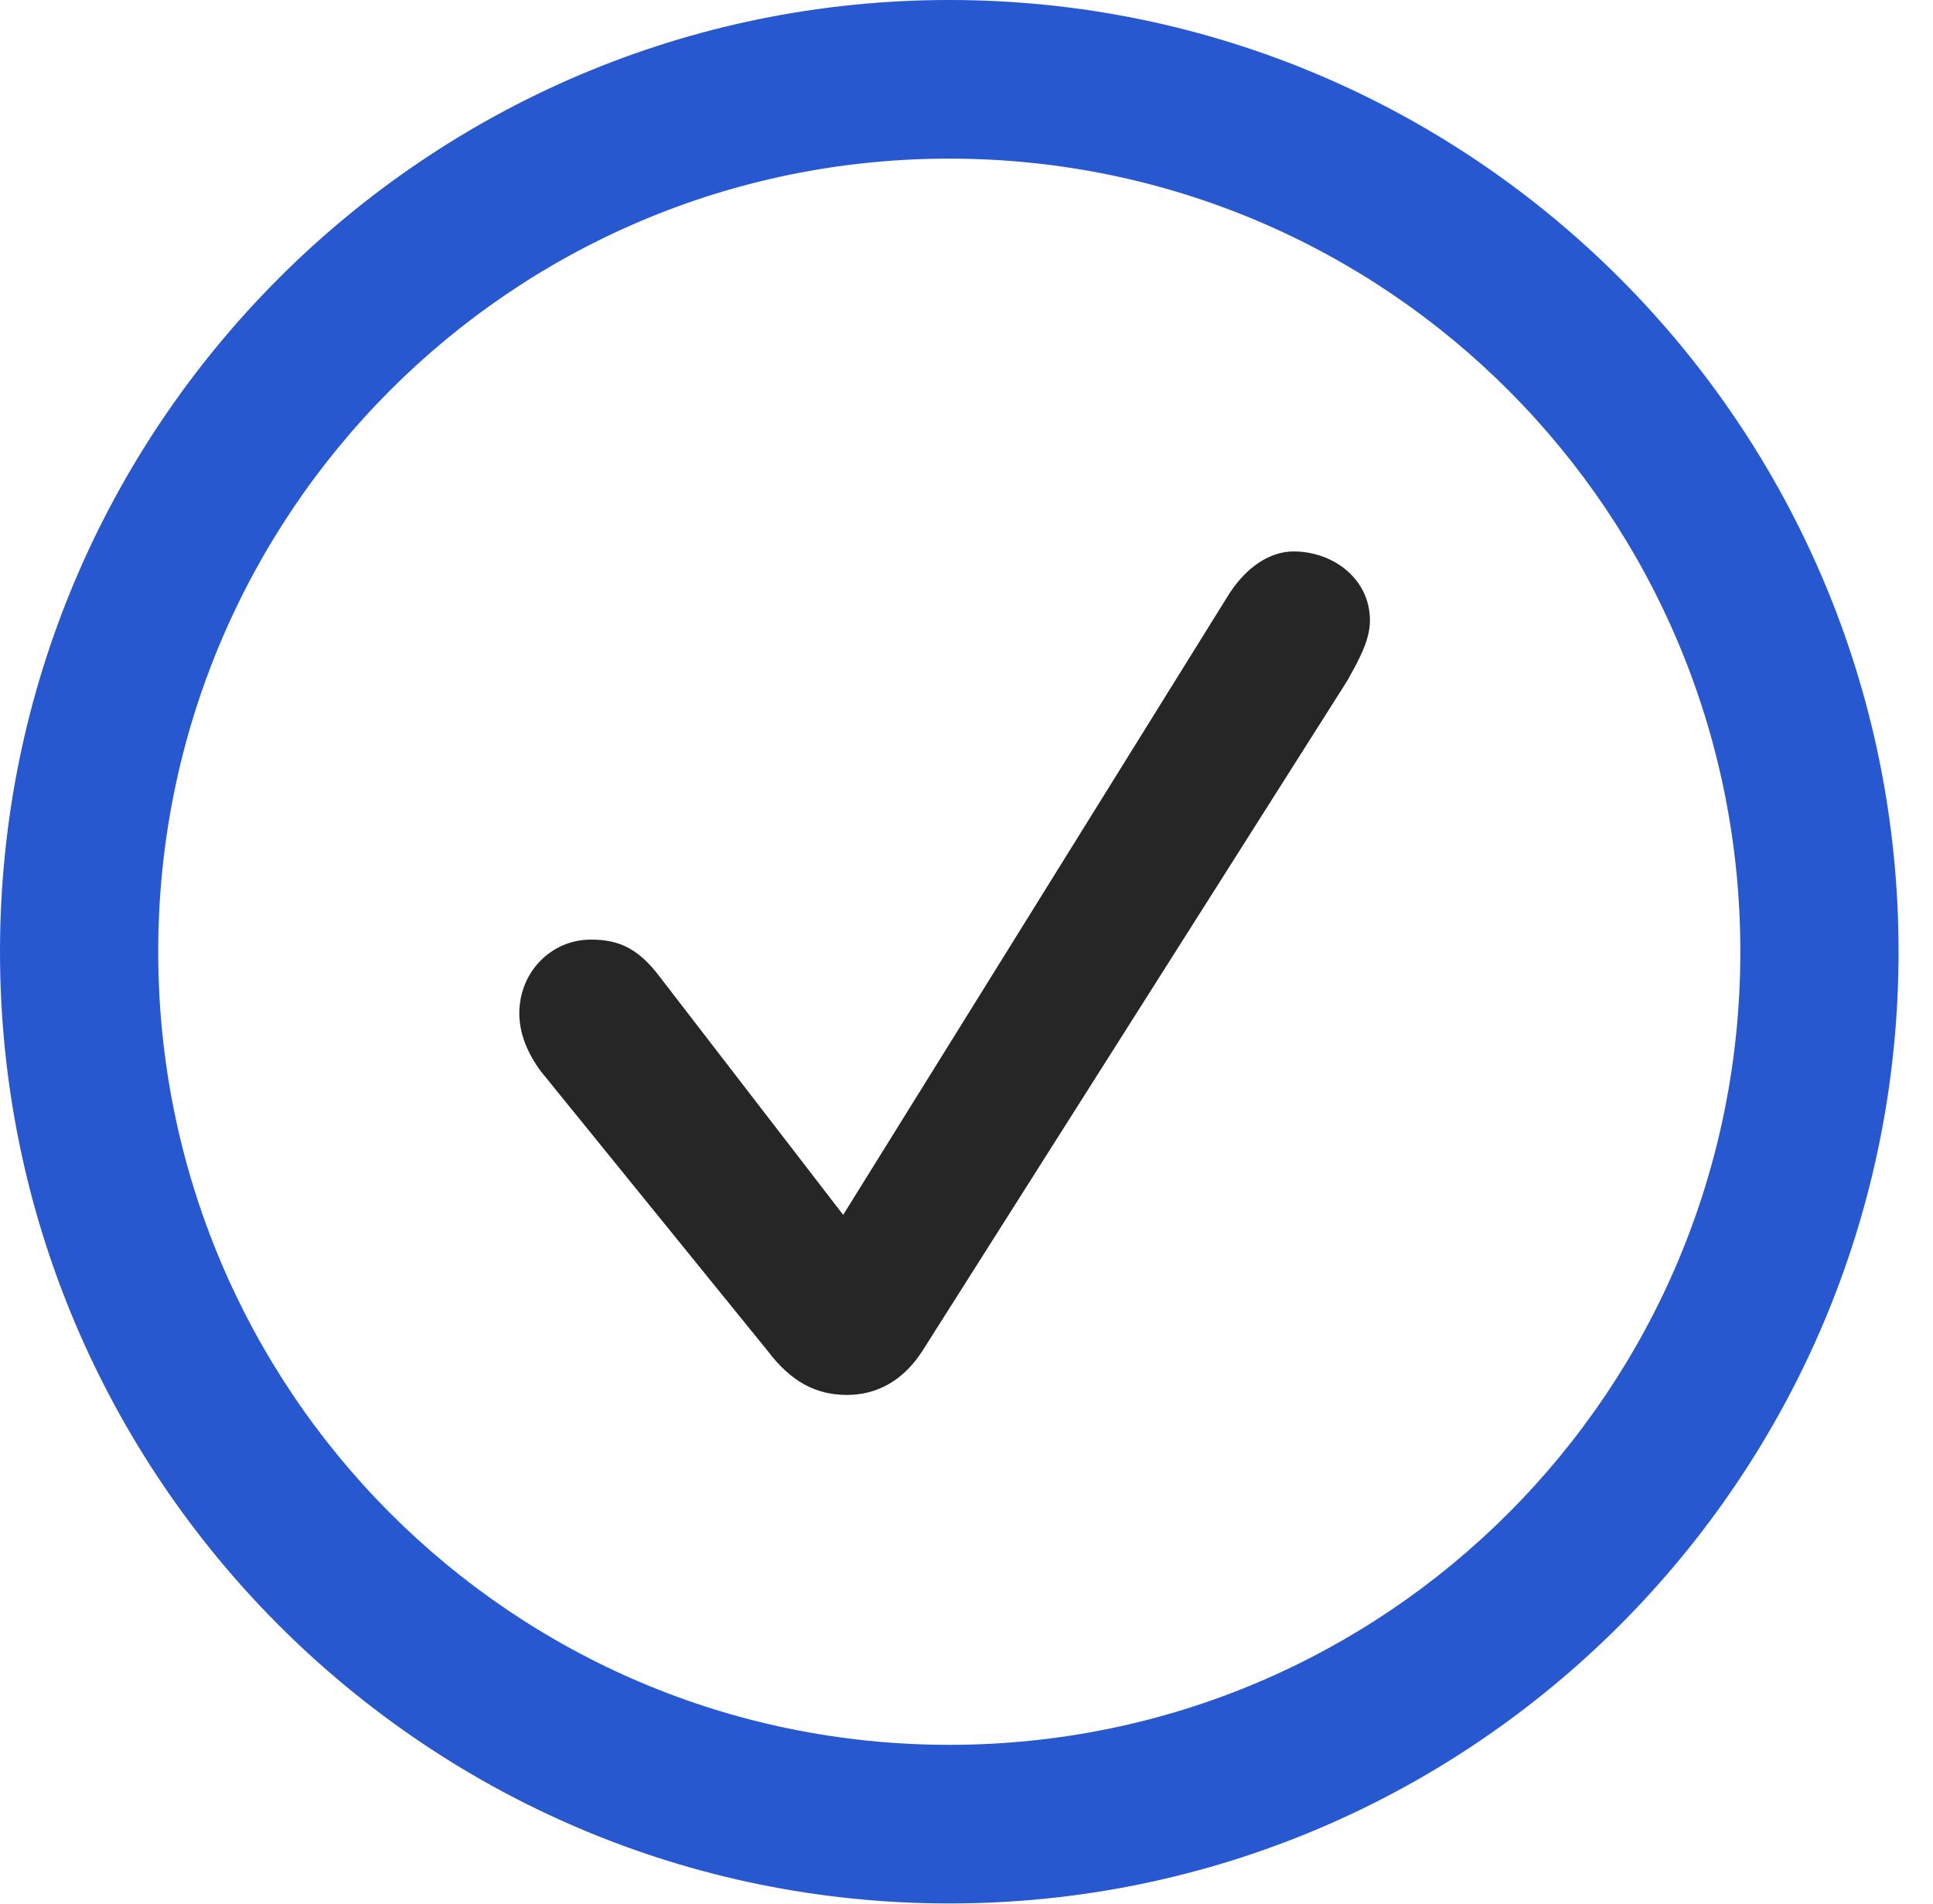 <svg width="200" height="197" viewBox="0 0 200 197" fill="none" xmlns="http://www.w3.org/2000/svg">
<g clip-path="url(#clip0_590_574)">
<path d="M98.219 196.904C152.432 196.904 196.437 152.794 196.437 98.452C196.437 44.11 152.432 0 98.219 0C44.006 0 0 44.11 0 98.452C0 152.794 44.006 196.904 98.219 196.904ZM98.219 180.495C52.961 180.495 16.37 143.817 16.37 98.452C16.37 53.087 52.961 16.409 98.219 16.409C143.476 16.409 180.067 53.087 180.067 98.452C180.067 143.817 143.476 180.495 98.219 180.495Z" fill="#2758D0"/>
<path d="M87.626 144.3C90.804 144.3 93.5 142.756 95.426 139.763L139.432 70.364C140.491 68.434 141.743 66.31 141.743 64.187C141.743 59.843 137.892 57.044 133.847 57.044C131.44 57.044 129.032 58.589 127.203 61.388L87.241 125.671L68.272 101.058C65.961 97.969 63.842 97.197 61.146 97.197C57.005 97.197 53.731 100.576 53.731 104.823C53.731 106.946 54.598 108.973 55.946 110.806L79.442 139.763C81.849 142.948 84.449 144.3 87.626 144.3Z" fill="black" fill-opacity="0.85"/>
</g>
<defs>
<clipPath id="clip0_590_574">
<rect width="200" height="197" fill="white"/>
</clipPath>
</defs>
</svg>
